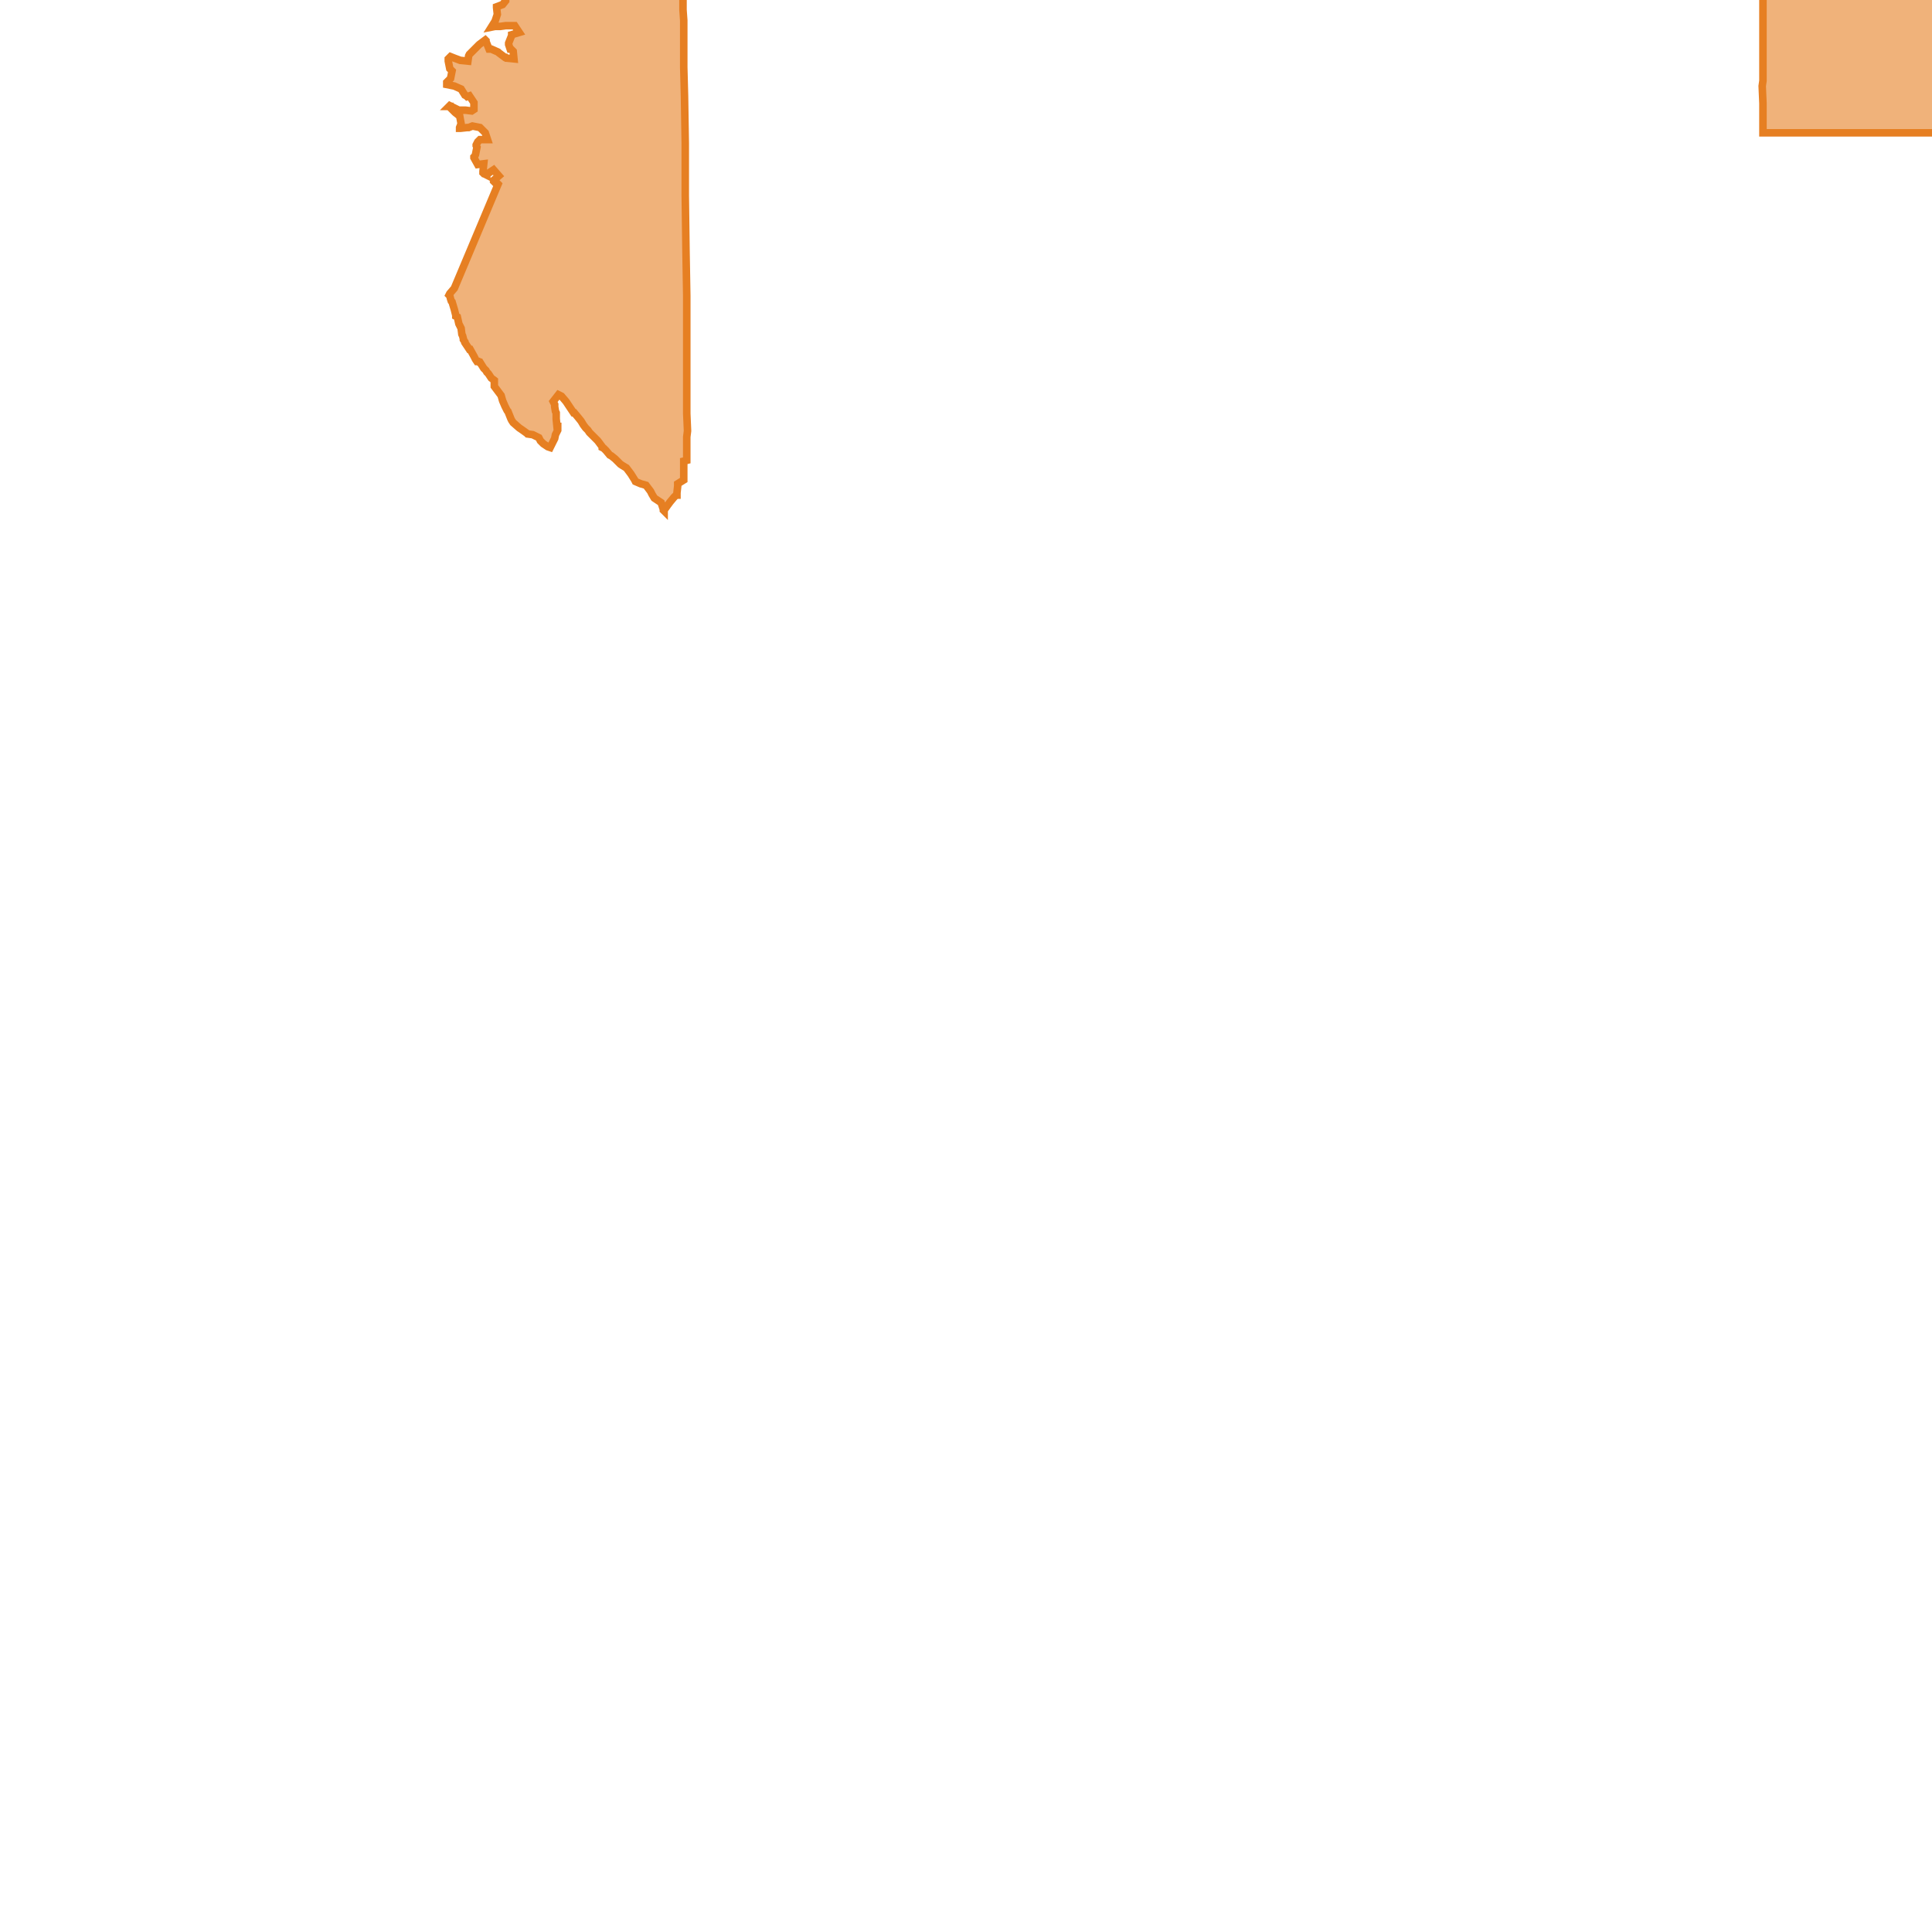 <svg version="1.1" xmlns="http://www.w3.org/2000/svg" xmlns:xlink="http://www.w3.org/1999/xlink"  pointer-events="none" width="256" height="256"><g><path stroke="#E67F22" stroke-width="1" stroke-opacity="1" fill-opacity="0.6" fill-rule="evenodd" fill="#E67F22" d="M93.8,-11.9L93.8,-11.3L93.8,-7.8L93.8,-7.4L93.8,-4.9L93.8,-1.1L93.5,-1.1L93.1,-1.1L90.9,-1.1L90.5,-1.1L90.5,1.3L90.6,2.7L90.6,4.9L90.6,5.6L90.6,8.9L90.7,12.7L90.8,19L90.8,21.1L90.8,25.9L90.9,33.4L91,39.2L91,44.5L91,49.3L91,52.3L91,53.1L91,54.8L91.1,57.1L91,57.9L91,61L90.6,61.1L90.6,63.6L89.8,64.1L89.8,64.4L89.7,65.3L89.7,65.4L89.7,65.5L89.7,65.6L89.6,65.6L89.3,65.9L88.8,66.5L88.5,66.9L88,67.6L88,67.7L87.9,67.6L87.9,67.5L87.6,66.6L87,66.2L86.7,66L86.4,65.5L86.2,65.1L85.6,64.3L84.9,64.1L84.2,63.8L84.1,63.6L83.6,62.8L83,62L82.5,61.7L82.2,61.5L82,61.3L81.5,60.8L81,60.4L80.8,60.3L80.3,59.7L80.1,59.5L80,59.4L79.8,59.3L79.8,59.2L79.2,58.4L78.5,57.7L78.3,57.5L78.1,57.3L77.9,57L77.6,56.7L77.3,56.3L77,55.8L76.6,55.3L76.1,54.7L76,54.7L75.6,54.1L75,53.2L74.4,52.5L74,52.3L73.3,53.2L73.5,53.6L73.5,53.9L73.6,54.5L73.7,54.7L73.7,55.2L73.7,55.5L73.8,56.5L73.9,56.5L73.9,56.6L73.9,57L73.6,57.6L73.5,58.1L73.1,58.9L72.9,59.3L72.6,59.2L72,58.8L71.6,58.4L71.4,58L70.6,57.6L69.9,57.5L69.8,57.4L69.1,56.9L68.8,56.7L68,56L67.8,55.7L67.7,55.5L67.3,54.5L67.2,54.4L66.9,53.8L66.6,53.1L66.4,52.4L65.8,51.6L65.5,51.2L65.5,50.4L65.1,50.1L64.7,49.5L64.5,49.3L64.4,49.1L64.1,48.8L63.6,48L63.5,48L63.4,47.9L63.2,47.9L63,47.6L62.8,47.2L62.3,46.3L62.2,46.3L61.6,45.4L61.6,45.3L61.4,45L61.4,44.9L61.3,44.5L61.2,44.3L61.1,43.5L60.8,42.9L60.6,42L60.4,41.9L60.4,41.8L60.2,41L59.9,40L59.8,39.9L59.7,39.6L59.6,39.2L59.5,39.1L59.6,38.9L60.2,38.2L66,24.4L65.9,24.3L65.8,24.3L65.7,24.3L65.6,24.2L65.4,24L65.4,23.9L66.1,23.3L65.4,22.5L64.5,23.1L64.5,23.2L64.3,23.1L64.2,23L64.1,23L64,22.9L64,22.7L64.1,21.7L63.3,21.8L62.8,20.9L62.8,20.8L62.9,20.7L63,20.5L63.2,19.5L63.1,19.3L63.1,19.2L63.3,18.8L63.5,18.6L63.6,18.5L64.6,18.5L64.3,17.6L63.6,16.9L62.6,16.7L62.1,16.9L61.9,16.9L61,17L60.9,17L60.9,16.9L61.1,16.4L60.9,15.3L60.8,15.3L60.3,14.9L59.6,14.2L59.6,14.1L59.5,14.1L59.6,14L59.8,14.1L60.8,14.6L61,14.6L61.7,14.6L62.5,14.7L62.8,14.5L62.8,13.6L62.2,12.7L61.9,12.8L61.8,12.7L61.6,12.6L61.1,11.8L60.2,11.4L59.2,11.2L59.2,10.9L59.7,10.4L59.9,9.4L59.6,9.1L59.4,8.1L59.4,7.9L59.4,7.8L59.7,7.5L60.2,7.7L61,8L62,8.1L62.1,7.4L62.2,7.2L62.9,6.5L63,6.4L63.5,5.9L64.3,5.3L64.4,5.4L64.4,5.5L64.8,6.5L64.9,6.5L65.1,6.5L66,6.9L66.1,7L66.9,7.6L67,7.6L67.1,7.7L68.1,7.8L68,6.8L67.8,6.6L67.7,6.5L67.6,6.5L67.4,5.9L67.4,5.7L67.8,4.7L67.8,4.6L68.8,4.3L68.2,3.4L67.8,3.4L67,3.4L66.3,3.5L65.6,3.5L65.1,3.6L65.6,2.8L65.9,1.9L65.8,1L65.8,0.9L66.6,0.6L67,0.1L67,-0.8L67,-0.9L67.1,-1.1L64.8,-1.1L54.2,-1.1L53.5,-1.2L52.7,-1.2L48,-1.2L47,-1.2L46.2,-1.2L43.9,-1.2L41.8,-1.2L41.4,-1.1L41.2,-1.2L39,-1.2L38.8,-1.2L38.4,-1.2L35.6,-1.2L32.4,-1.2L31.9,-1.2L31.5,-1.2L27.7,-1.1L26.7,-1.1L24.2,-1.1L23.4,-1.1L21.9,-1.1L18.5,-1.1L17.7,-1.1L17.6,-1.2L17.6,-1.4L17.2,-2.1L17.1,-2.3L16.9,-3.3L16.8,-3.6L16.6,-4.1L16.3,-4.9L16.2,-5.9L16.2,-6.7L16.1,-7.4L18,-11.5L17.9,-12.5L17.9,-13.5L17.9,-14.1L17.6,-15L17.4,-15.2L16.5,-15.7L15.8,-15.7L15.4,-15.7L15.2,-16L15.3,-16.7L15.6,-17.7L15.7,-18.1L15.8,-18.4L16.2,-19.3L15.7,-19.7L15.2,-20.2L15,-20.6L14.9,-21.3L15,-22.2L14.9,-22.7L15,-23.2L15.4,-23.7L15.7,-24.6L15.6,-25L15.9,-26L16.2,-26.7L16.7,-27.4L13.6,-27.4L13.4,-27.3L10.7,-26.7L6,-24.1L2.6,-24.2L2.5,-24L1,-22.9L-3.7,-20.2L-17.8,-20.2L-17.8,-16.9L-17.8,-16.1L-17.8,-14.1L-17.8,-12.9L-17.8,-11.9L-17.8,-7.8L-17.8,-5.5L-17.7,-5.4L-17.7,-1.2L-17.7,5.6L-17.7,7.2L-17.7,10.5L-23.4,10.5L-50.3,10.5L-55.4,10.5L-59.2,10.5L-59.3,9L-59.6,8.6L-59.6,3.8L-59.6,0.1L-59.6,-1L-59.6,-1.9L-59.6,-5.4L-60.2,-5.4L-60.2,-7.8L-60.2,-8.5L-60.2,-8.7L-60.2,-10.1L-60.2,-11.4L-60.2,-11.9L-60.2,-12.4L-60.2,-13.1L-60.2,-13.6L-60.2,-14.5L-60.1,-19.8L-60.1,-20.6L-60.1,-21.7L-60.1,-22.2L-60.1,-22.5L-60,-22.4L-59.3,-21.7L-58.9,-22.2L-58.2,-22.6L-57.9,-22.7L-56.9,-22.4L-56.3,-22.7L-55.9,-23.7L-56.3,-23.8L-56.4,-23.8L-56.4,-24L-56.2,-24.5L-55.4,-25.2L-55.4,-25.3L-55.3,-25.7L-54.7,-26.2L-54.3,-27L-54.3,-27.7L-54.6,-28.3L-54.8,-29.4L-55,-29.4L-55.1,-29.5L-54.8,-30.3L-54.8,-30.5L-54.7,-30.5L-54.3,-30.1L-53.3,-30.2L-52.8,-30.5L-52.2,-30.8L-51.9,-30.9L-51.3,-31L-51.1,-31L-50.5,-31L-50.1,-31.2L-49.5,-31L-48.7,-30.3L-48.7,-30.4L-47.8,-29.7L-46.8,-29.7L-46.4,-30.7L-46.4,-30.8L-46.2,-31.7L-46.1,-31.7L-45.9,-31.6L-45.9,-31.5L-45.5,-30.5L-44.6,-29.9L-44.4,-29.9L-43.8,-29.1L-43.4,-28.7L-42.8,-27.9L-42.8,-27.8L-42.5,-26.9L-41.7,-26.3L-40.7,-26.2L-40.2,-26.3L-39.4,-26.4L-39.3,-26.5L-39.2,-26.4L-39.1,-26.4L-38.1,-26.2L-38,-26.3L-37.3,-26.6L-37.2,-26.7L-37.1,-26.7L-37.1,-26.6L-36.4,-26.5L-36.2,-26.3L-35.5,-25.8L-34.6,-26.4L-34.8,-27L-34.2,-27.6L-33.7,-28.5L-33.6,-28.6L-32.8,-28.9L-32.6,-29.5L-32.3,-30.2L-32.2,-30.7L-32.2,-30.8L-31.2,-31.1L-30.9,-32.1L-30.2,-32.9L-30,-33.5L-30,-33.7L-28,-33.6L-27,-33.7L-26.4,-33.6L-25.3,-33.7L-17.8,-33.7L-17.8,-33.9L-17.8,-35.2L-17.8,-42L-17.8,-43.1L-17.5,-43.1L-15.6,-43.1L-12.1,-43.1L-8.3,-43L-4.7,-43.1L0.9,-43.1L0.9,-45.4L7.9,-48.9L12.9,-51.4L13.6,-51.8L13.6,-52.4L13.5,-53.3L13.3,-53.5L13.1,-53.7L13,-53.9L13.1,-54.1L13.1,-54.4L13.3,-54.7L13.7,-55L13,-56.6L12.5,-57.5L12.2,-57.5L11.9,-57.6L11.5,-57.9L10.8,-58.4L10.4,-58.4L8.7,-58.4L8.4,-58.4L8,-58.7L7.9,-58.8L7.9,-58.9L8.3,-59.8L8.2,-59.9L7.5,-60.7L7.2,-60.9L7.4,-61.9L7.6,-63L8.2,-63.9L8.3,-64L8.4,-65.1L8.1,-66.1L8,-66.6L7.9,-67.1L8.1,-67.4L8.9,-67.8L9.4,-68L10.6,-68.9L10.9,-69.4L11.9,-69.9L12.1,-70.3L12.5,-71.1L13.4,-71.5L13.5,-71.7L14.1,-71.8L14.9,-71.2L15.6,-71.5L15.7,-71.6L16.5,-71.5L17,-72.4L17.1,-72.8L17.2,-72.9L17.3,-73L17.8,-73.1L18.2,-73.1L18.7,-73.2L20.4,-73.5L21,-73.6L21.3,-74.3L20.9,-75.7L21,-76.2L21.1,-76.4L21.7,-77.3L21.5,-77.6L20.4,-81.2L24.2,-81.1L24.3,-81.1L24.4,-76.5L25,-76.3L25.6,-76.3L29.9,-76.3L30.8,-76.2L34.9,-76.2L35.3,-76.2L36.4,-76.2L40.5,-76.2L45.7,-76.2L45.9,-76.2L46,-76.2L46,-76.1L46,-76L46,-75.6L46.1,-74.5L46.2,-74.4L46.2,-73.7L45.8,-73.3L45.4,-72.8L44.9,-72L44.6,-71.2L44.1,-70.4L44.2,-69.8L44.3,-68.9L44.5,-67.8L45.4,-67.5L46.2,-67.8L46.4,-67.9L46.5,-67.9L47,-67.9L47.8,-68.1L48.1,-68L48.1,-67.8L47.8,-67.5L47.4,-66.7L47.4,-66.6L47.3,-66.5L47.1,-66.2L46.8,-65.9L46.7,-65.8L46.2,-65.4L45.2,-65.1L45.6,-64.1L46.3,-64.3L46.5,-64.3L47,-64.3L47.4,-64.3L47.5,-64.2L48.5,-63.9L48.9,-63.8L48.4,-63L48,-62.8L47.3,-62.6L46.5,-61.8L46.6,-61.8L46.5,-60.7L46.6,-60.6L46.7,-59.6L46.7,-58.7L46.8,-57.8L47,-57.5L47.3,-56.4L47.6,-56.1L47.9,-55.7L48.1,-54.7L48.3,-54.6L48.6,-54.3L48.7,-54.2L48.4,-53.3L48.1,-53L47.8,-52.2L47.1,-51.3L47.2,-51.2L47.2,-51L46.7,-50.2L46.3,-49.2L46.6,-49.1L46.5,-48.4L47.4,-47.8L47.5,-47.9L47.6,-47.9L47.7,-47.9L47.7,-47.8L47.6,-46.7L47,-46.5L46.8,-46.5L46.1,-46.4L45.8,-45.6L45.4,-44.8L45.7,-44.1L46.5,-43.6L46.8,-43.6L46.6,-43.1L46.6,-42L46.7,-41.9L46.6,-40.9L47.2,-40.1L47.3,-40.1L47.7,-39.8L47.8,-39.6L47.5,-38.6L48,-38.1L48,-38L48,-37.9L47.9,-37.8L47.8,-37.6L48.3,-37.5L48.7,-37.3L49.4,-36.6L49.8,-37.1L50.2,-36.7L50.9,-36.4L51.5,-36.4L51.5,-36.3L51.2,-35.2L52.1,-34.9L52.3,-34.3L52.4,-33.6L52.3,-33.4L52.2,-32.8L52.6,-31.8L52.8,-31.9L53.4,-31.4L53.6,-30.5L54.5,-30.7L54.8,-30.9L55.3,-31.1L55.3,-31.2L56,-30.4L56.4,-30.9L56.8,-31L57.3,-30.7L58.1,-30L58.4,-30L59.3,-30.1L59.7,-30.6L60.7,-30.9L60.6,-31.8L61.1,-31.8L61.5,-31.5L61.6,-31.4L61.8,-30.8L61.8,-30.7L61.6,-29.9L61.5,-28.9L62.4,-28.7L63.3,-29.3L63.3,-29.4L64,-29L63.9,-28.4L64,-27.7L64.2,-26.7L65.1,-27.2L65.5,-28.1L65.7,-28.4L66.1,-28.4L66.9,-28.5L67.9,-28.9L67.9,-29.6L67.9,-30.3L68.1,-30.5L68.2,-30.5L68.3,-30.5L69.3,-30.5L69.8,-30.9L69.9,-31L70.6,-31.3L70.6,-31.2L70.7,-31.2L70.7,-30.8L70.7,-29L71.5,-29L71.9,-29L79.3,-29L80.1,-29.1L81.1,-29.1L89.4,-29.1L92.9,-29.1L93.6,-29.1L93.6,-28L93.6,-27.1L93.6,-24L93.6,-21.8L93.6,-20.4L93.6,-14.7L93.8,-14.7L93.8,-11.9z"/><path stroke="#E67F22" stroke-width="1" stroke-opacity="1" fill-opacity="0.6" fill-rule="evenodd" fill="#E67F22" d="M233.6,15.9L233.6,15.1L233.6,14.5L233.6,13.7L233.5,11.4L233.6,10.7L233.6,8.5L233.6,4.8L233.6,0L233.6,-4.1L233.6,-5.7L232.1,-5.7L231.3,-5.7L228,-5.7L222,-5.7L213.8,-5.7L213.8,-10.6L213.8,-21L213.8,-21.2L213.8,-27.9L213.8,-28.7L213.8,-29.2L214.2,-29.2L214.9,-29.2L227.5,-29.3L231.1,-29.3L234.7,-29.3L237.5,-29.3L237.5,-29.4L237.5,-34.5L237.5,-34.7L237.5,-39.6L237.5,-40.4L237.5,-41.1L237.5,-41.5L237.4,-44L237.4,-48L237.4,-48.3L237.4,-52.6L237.4,-53L240.4,-52.9L240.9,-52.9L243.1,-52.9L243.5,-52.9L243.7,-52.9L249.9,-53L253.5,-53L256.6,-53L261,-53.1L264,-53.2L267.1,-53.4L267.8,-53.4L268.9,-53.2L269.3,-53.1L273.9,-53.1L274.3,-53.1L275.8,-53.1L280.2,-53.1L280.9,-53.1L283.1,-53.1L284.5,-53L284.5,-52.7L284.5,-48.3L284.4,-40.8L284.4,-39.5L284.4,-38.4L284.4,-37.7L284.4,-37.3L284.3,-34.7L284.3,-29.3L284.3,-28L284.3,-21.7L284.2,-21.2L284.2,-19.9L284.2,-14.5L284.2,-9.6L284.2,-9.4L284.2,-8.1L284.1,-7.2L284.1,-5.7L281.3,-5.7L280.8,-5.7L280,-5.7L279.4,-5.7L278.4,-5.7L277,-5.7L275.3,-5.7L275.1,-5.7L274.5,-5.7L273,-5.7L272.4,-5.7L270.9,-5.7L269.1,-5.7L269,-5.7L264.2,-5.7L263.2,-5.7L262.4,-5.7L261.8,-5.7L260.5,-5.7L258,-5.8L256.8,-5.7L256.8,-5.2L256.8,-2.5L256.8,-1.1L256.8,0.8L256.8,6.2L256.8,8.3L256.8,11.4L256.8,12.4L256.7,13.6L256.7,17.6L252.1,17.6L251.8,17.6L250.2,17.6L246.4,17.6L245.5,17.6L240.7,17.6L235.7,17.6L233.7,17.6L233.6,17.6L233.6,15.9z"/></g></svg>
